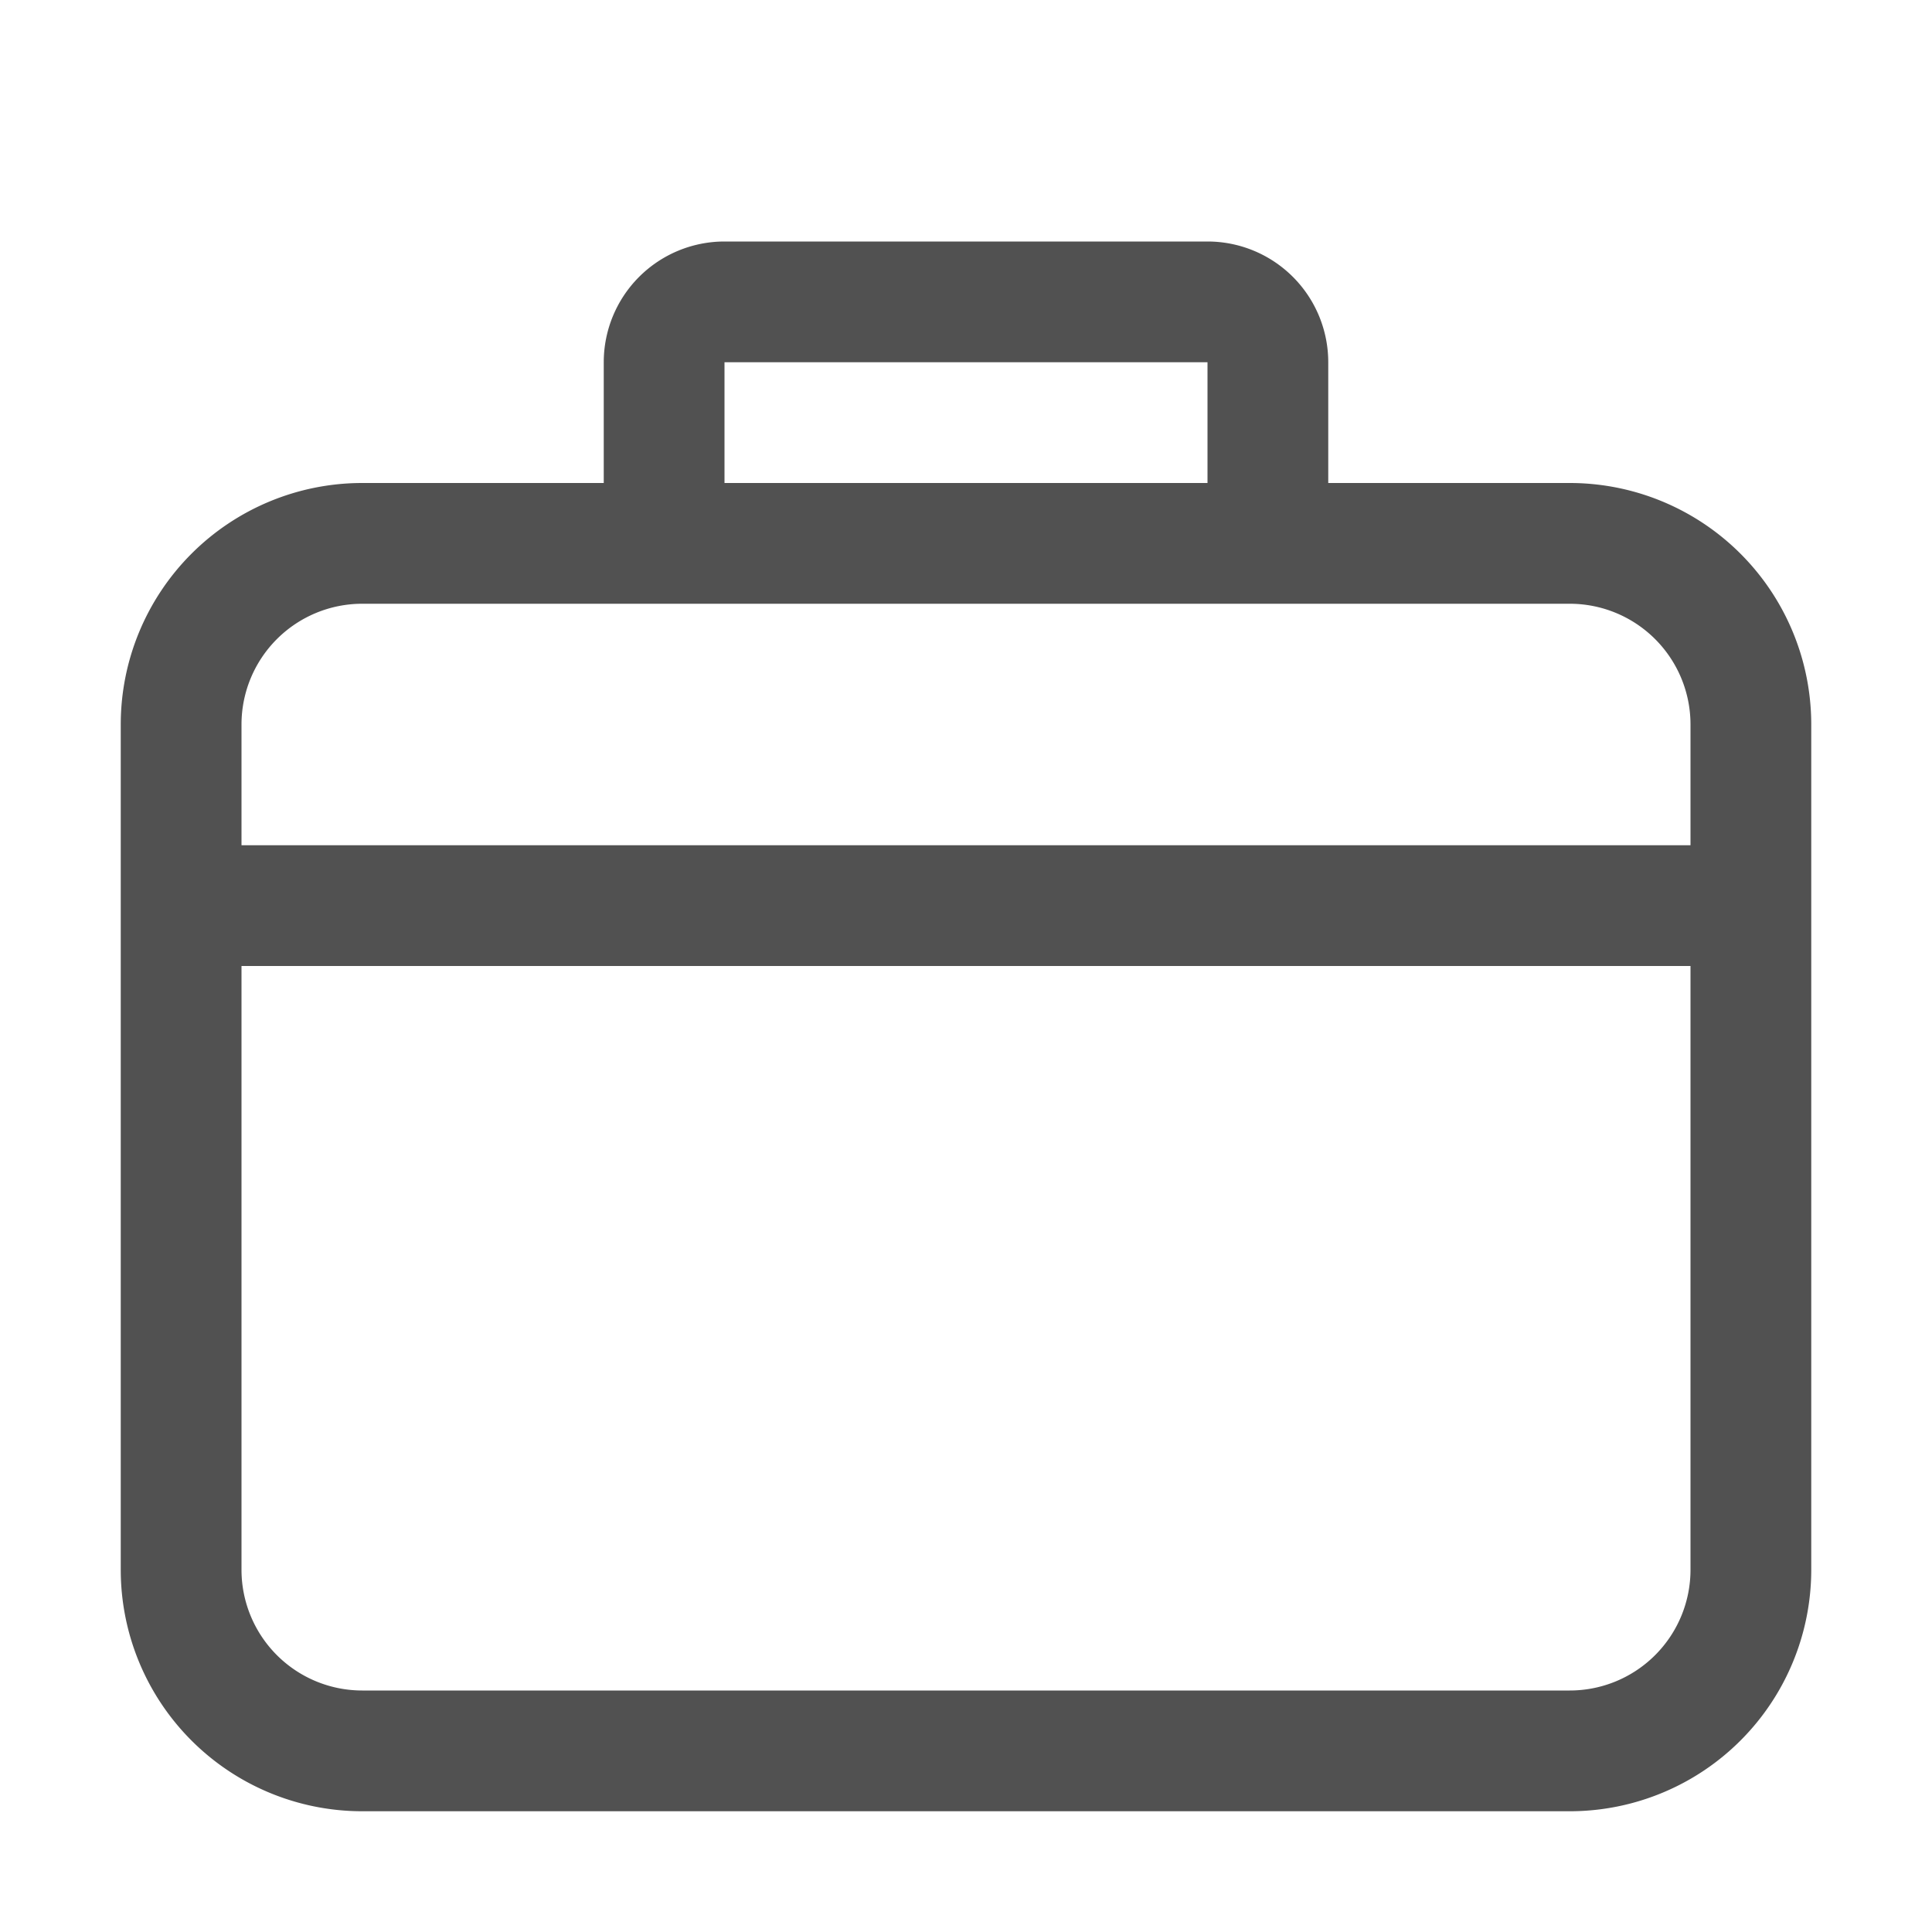 <?xml version="1.0" standalone="no"?><!DOCTYPE svg PUBLIC "-//W3C//DTD SVG 1.1//EN" "http://www.w3.org/Graphics/SVG/1.1/DTD/svg11.dtd"><svg t="1752542730635" class="icon" viewBox="0 0 1024 1024" version="1.1" xmlns="http://www.w3.org/2000/svg" p-id="60729" xmlns:xlink="http://www.w3.org/1999/xlink" width="200" height="200"><path d="M128 448h768V384a64 64 0 0 0-64-64H192a64 64 0 0 0-64 64z m0 64v320a64 64 0 0 0 64 64h640a64 64 0 0 0 64-64V512z m64-256h640a128 128 0 0 1 128 128v448a128 128 0 0 1-128 128H192a128 128 0 0 1-128-128V384a128 128 0 0 1 128-128z m192-64v64h256V192z m0-64h256a64 64 0 0 1 64 64v64a64 64 0 0 1-64 64H384a64 64 0 0 1-64-64V192a64 64 0 0 1 64-64z" p-id="60730" fill="#515151"></path></svg>